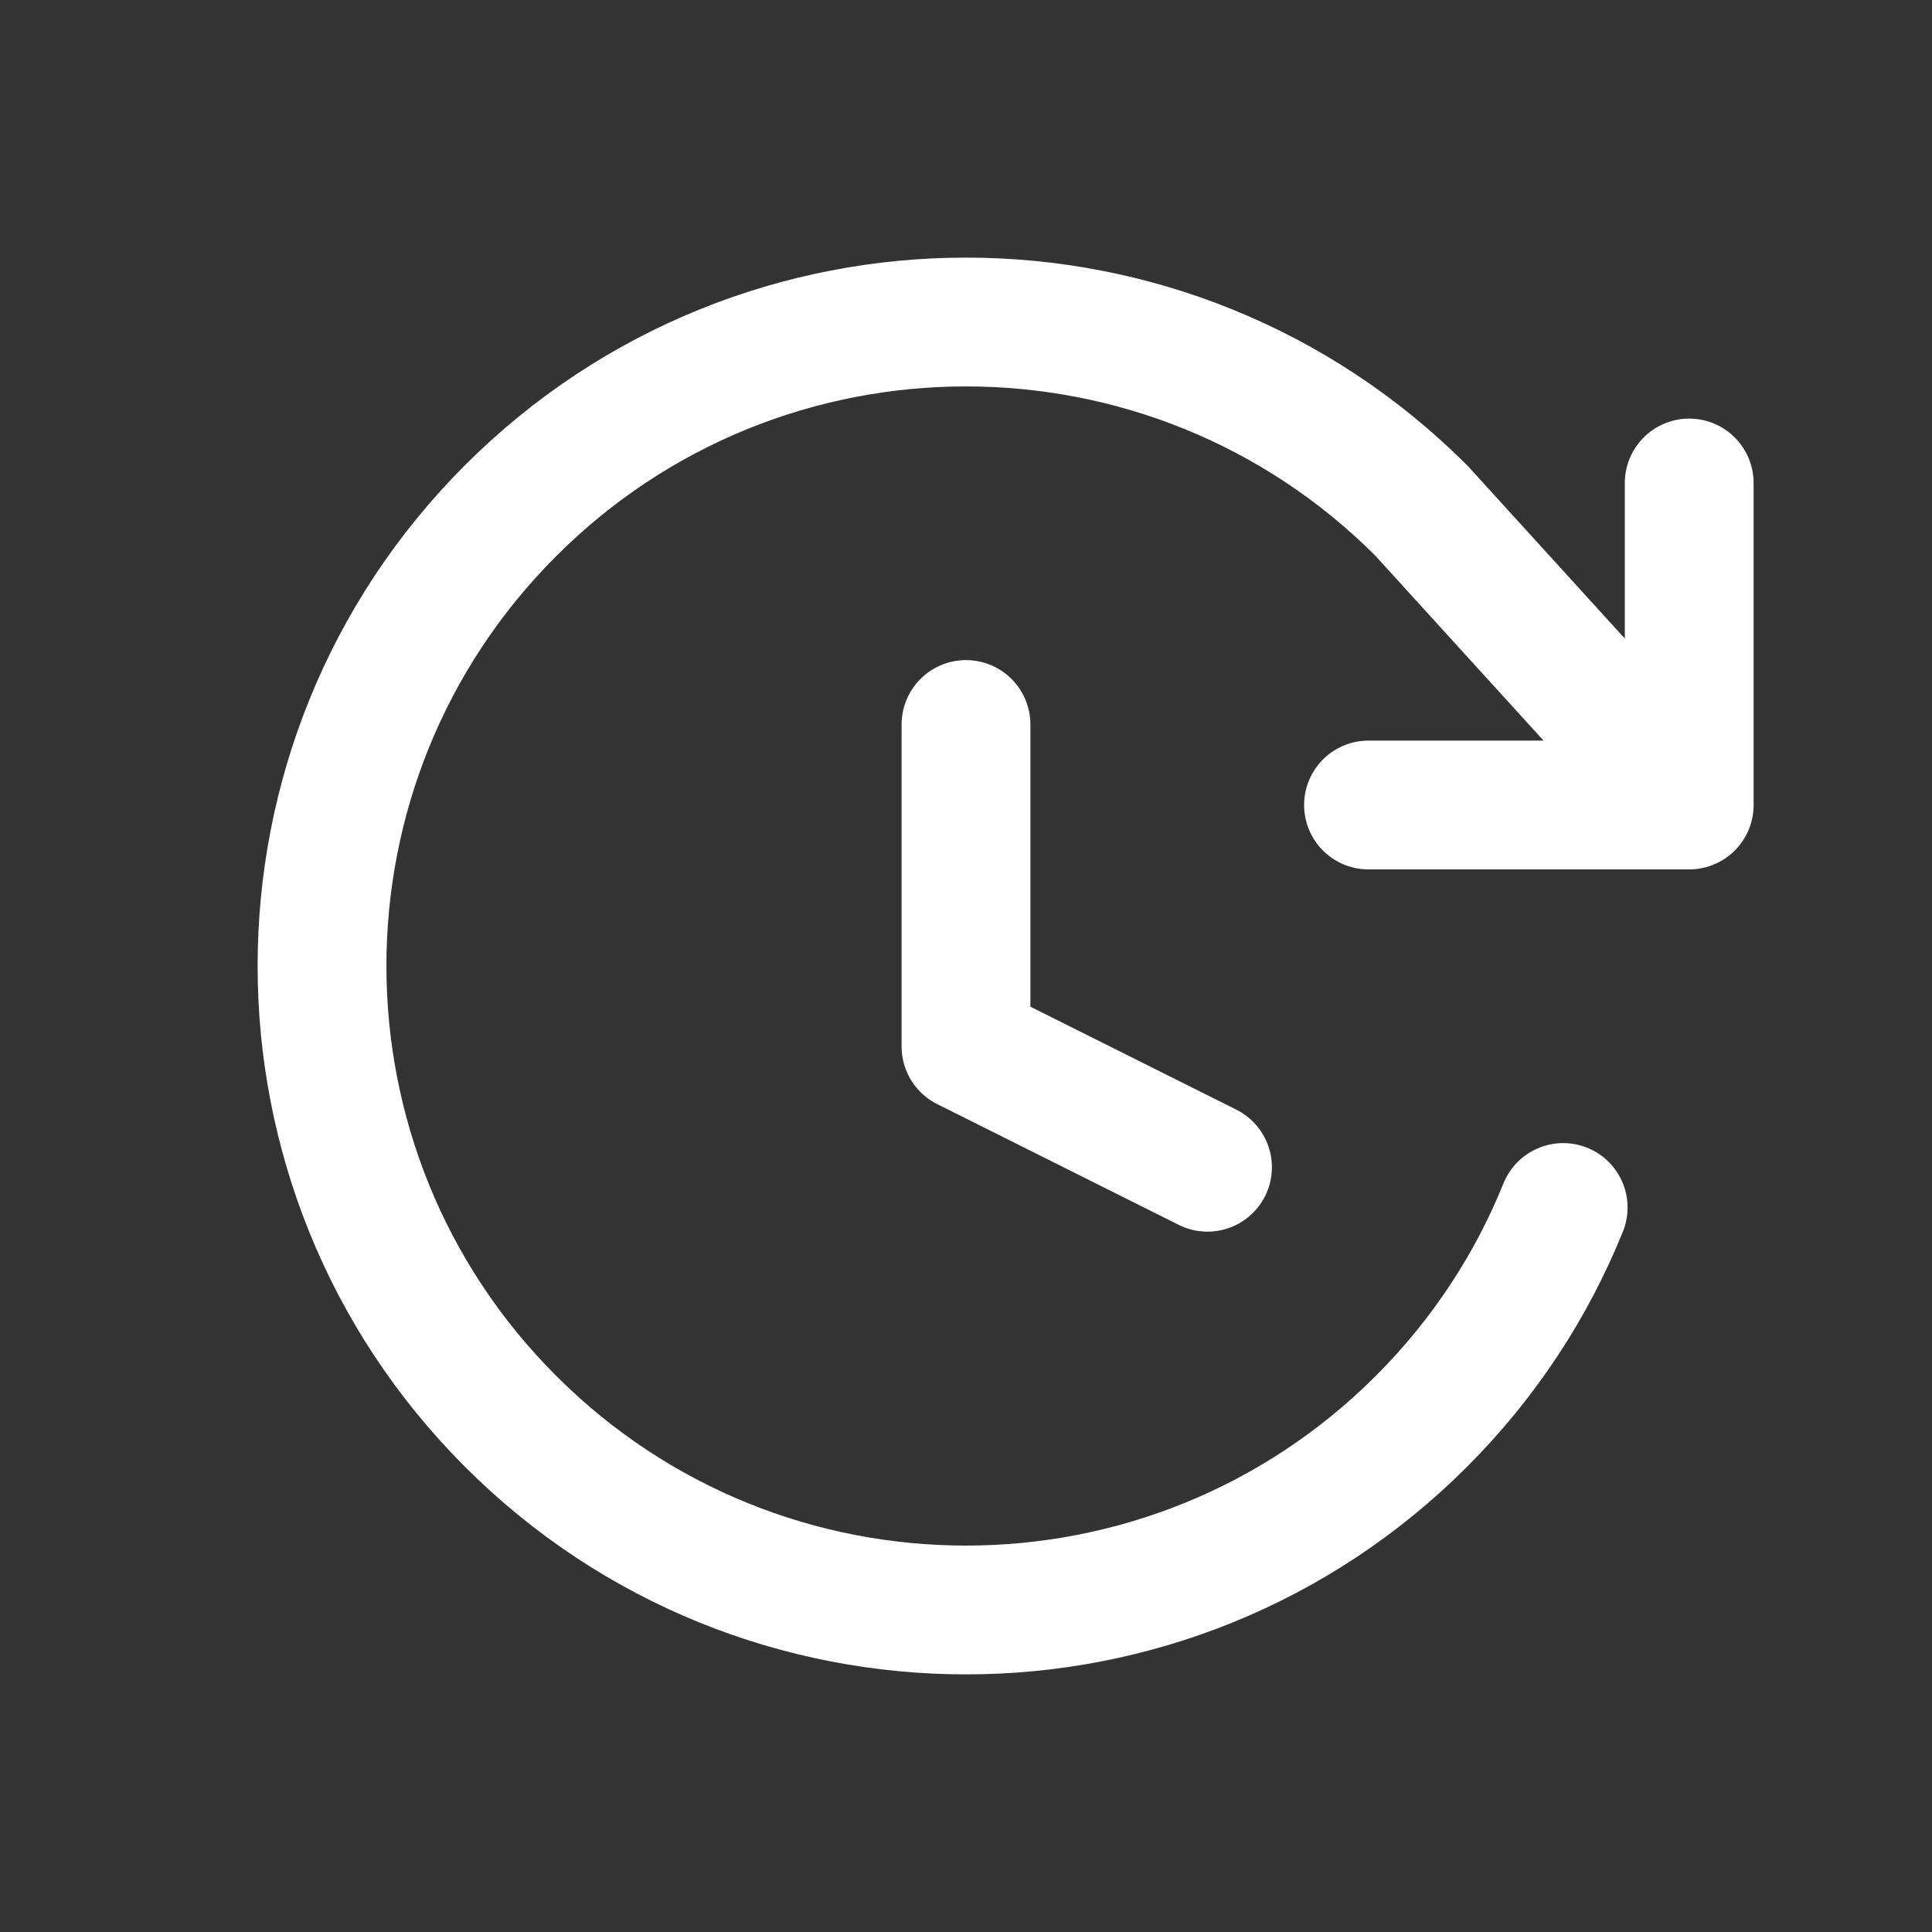 <svg width="30" height="30" viewBox="0 0 30 30" fill="none" xmlns="http://www.w3.org/2000/svg">
<rect x="0" y="0" width="30" height="30" fill="#333333" stroke="none"/>
<path d="M26.23 12.5H21.25M26.23 12.5V7.5M26.23 12.5L22.071 7.929C18.166 4.024 11.834 4.024 7.929 7.929C4.024 11.834 4.024 18.166 7.929 22.071C11.834 25.976 18.166 25.976 22.071 22.071C23.051 21.091 23.785 19.959 24.273 18.75M15 11.25V16.25L18.75 18.125" stroke="white" stroke-width="2" stroke-linecap="round" stroke-linejoin="round"/>
</svg>

